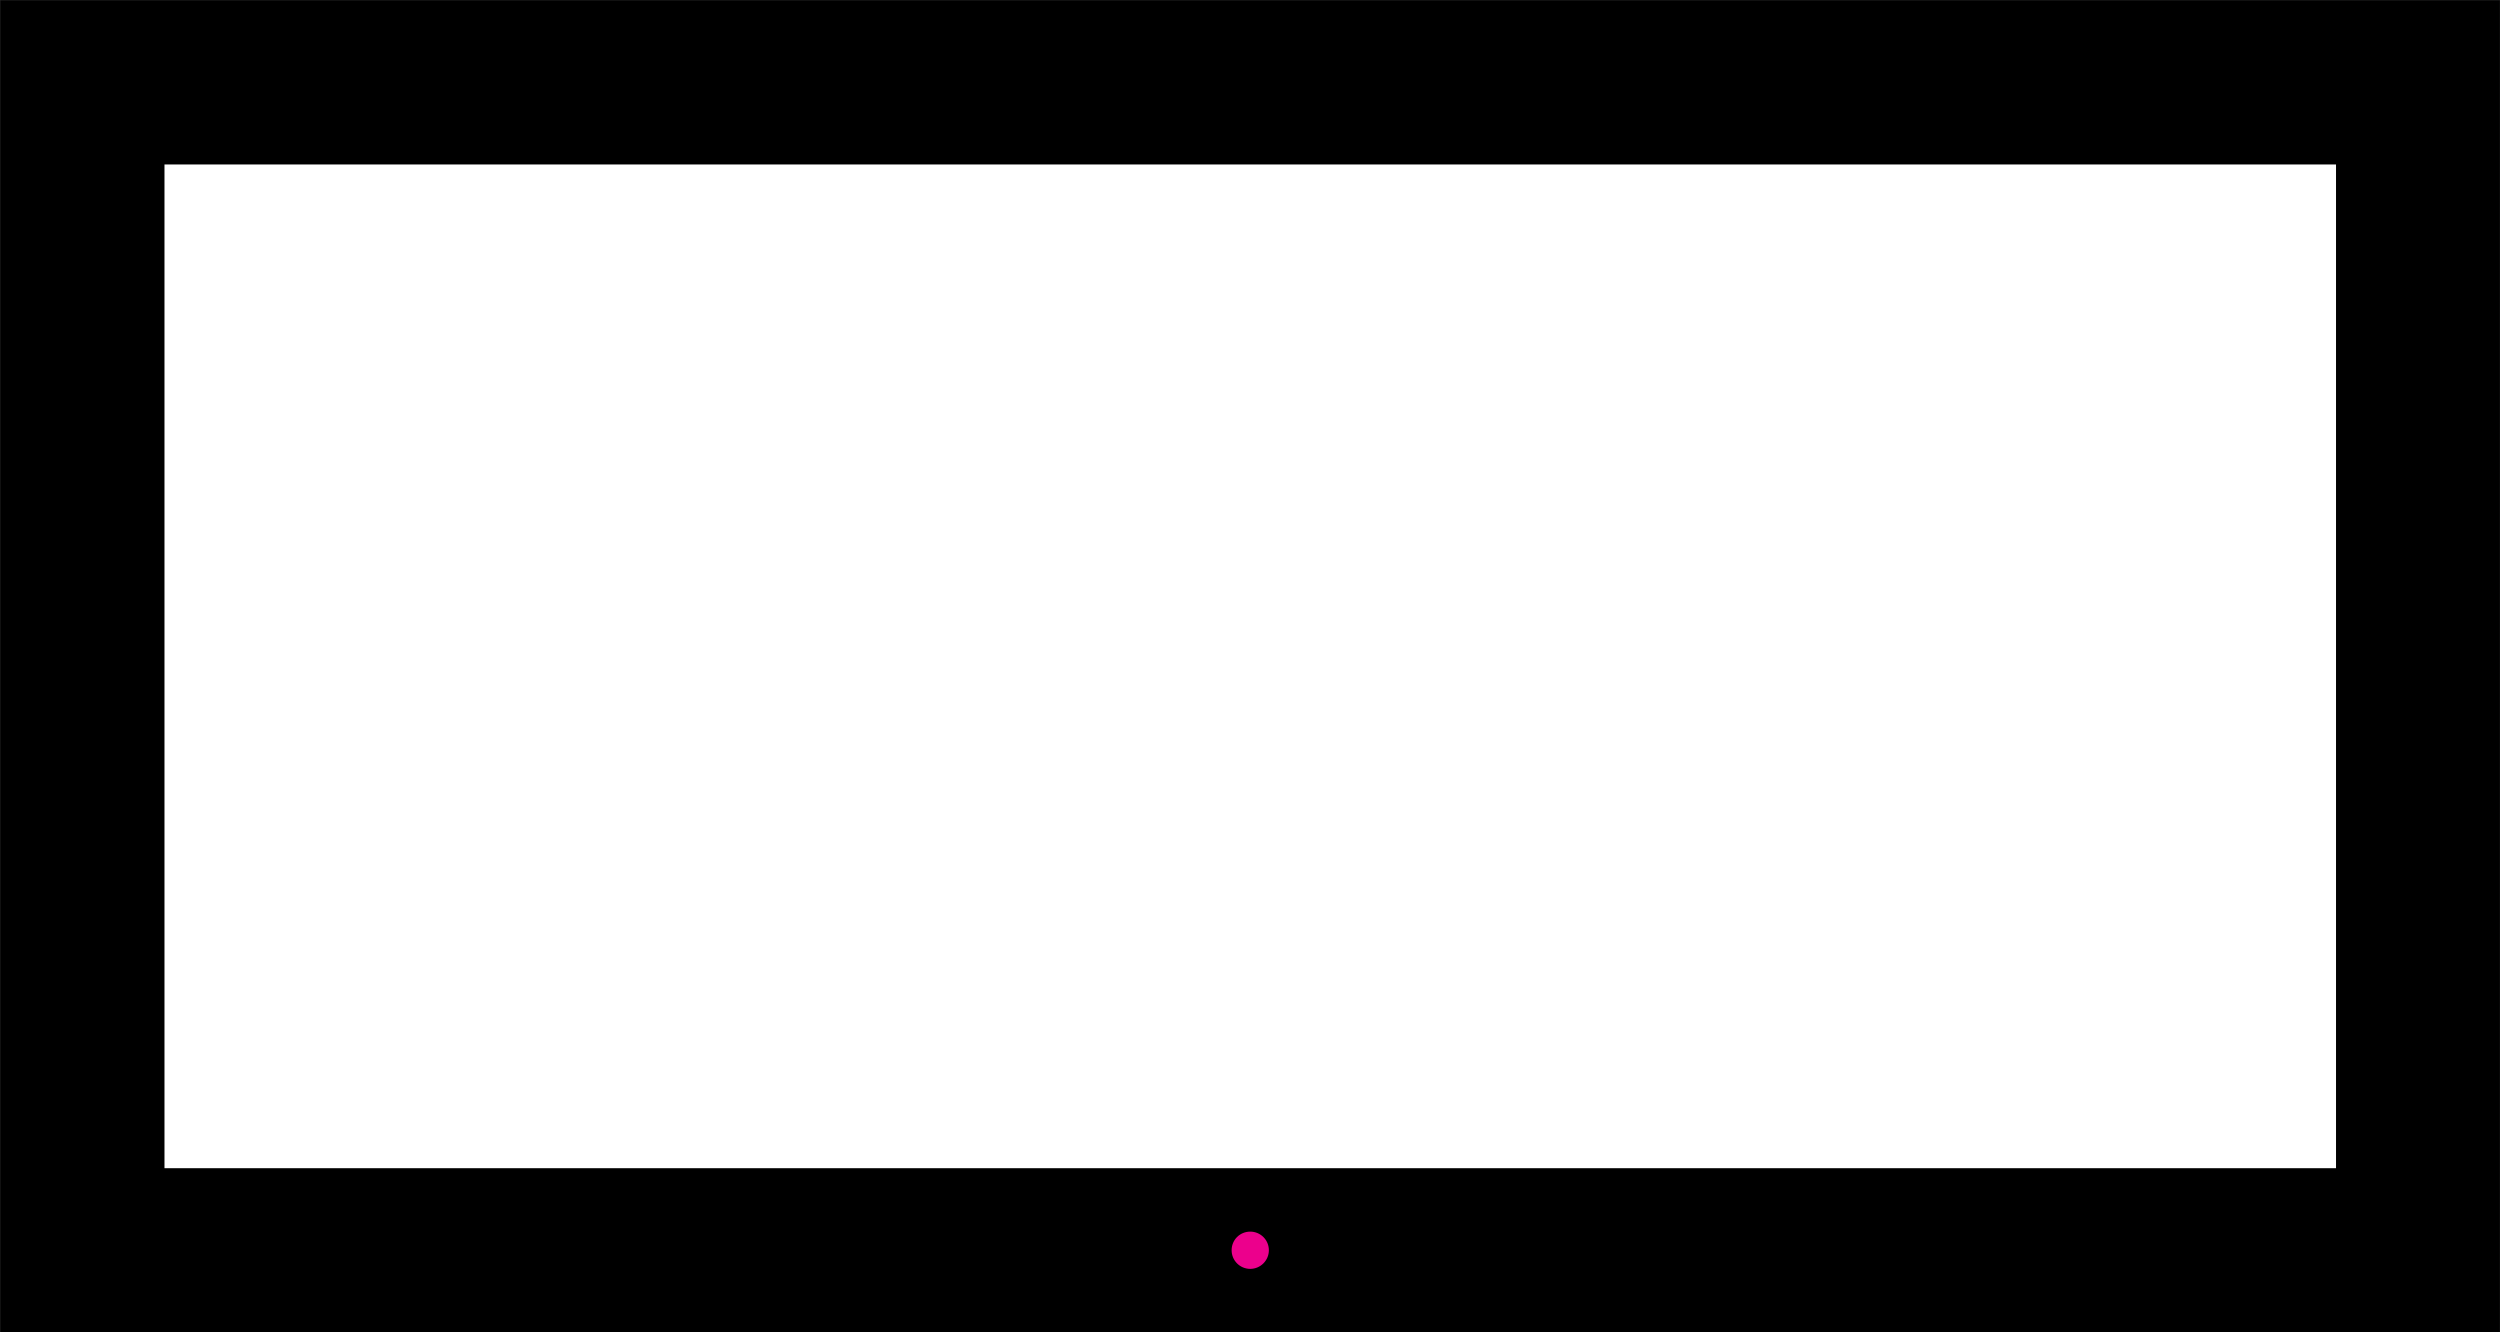 <?xml version="1.0" encoding="UTF-8"?>
<svg xmlns="http://www.w3.org/2000/svg" xmlns:xlink="http://www.w3.org/1999/xlink" width="15.169pt" height="8.083pt" viewBox="0 0 15.169 8.083" version="1.1">
<rect x="0" y="0" width="15.169" height="8.083" fill="#333333" stroke="none"/>
<defs>
<clipPath id="clip1">
  <path d="M 0 0 L 15.168 0 L 15.168 8.082 L 0 8.082 Z M 0 0 "/>
</clipPath>
</defs>
<g id="surface1">
<path style=" stroke:none;fill-rule:nonzero;fill:rgb(100%,100%,100%);fill-opacity:1;" d="M 0.5 7.586 L 0.5 0.5 L 14.672 0.5 L 14.672 7.586 Z M 0.5 7.586 "/>
<g clip-path="url(#clip1)" clip-rule="nonzero">
<path style="fill:none;stroke-width:0.996;stroke-linecap:butt;stroke-linejoin:miter;stroke:rgb(0%,0%,0%);stroke-opacity:1;stroke-miterlimit:10;" d="M -7.085 -0.001 L -7.085 7.085 L 7.087 7.085 L 7.087 -0.001 Z M -7.085 -0.001 " transform="matrix(1,0,0,-1,7.585,7.585)"/>
</g>
<path style=" stroke:none;fill-rule:nonzero;fill:rgb(92.549%,0%,54.9%);fill-opacity:1;" d="M 7.699 7.586 C 7.699 7.523 7.648 7.473 7.586 7.473 C 7.523 7.473 7.473 7.523 7.473 7.586 C 7.473 7.648 7.523 7.699 7.586 7.699 C 7.648 7.699 7.699 7.648 7.699 7.586 Z M 7.699 7.586 "/>
</g>
</svg>
